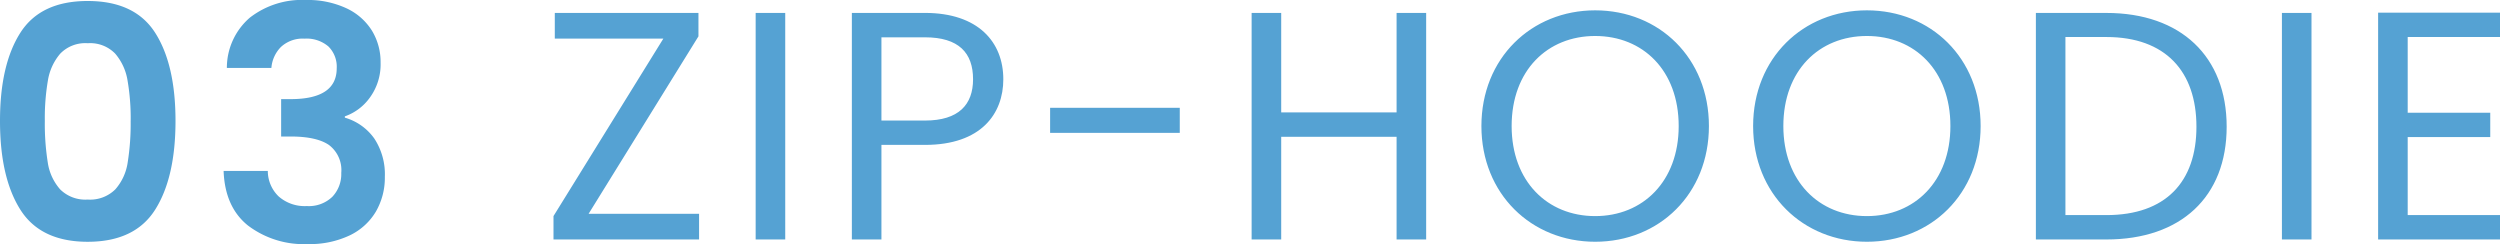 <svg xmlns="http://www.w3.org/2000/svg" width="369.216" height="36.048" viewBox="0 0 369.216 36.048"><g transform="translate(-692.464 -2216.51)"><path d="M-28.536-17.952q0-8.3,3-13.008t9.96-4.7q6.96,0,9.96,4.7t3,13.008q0,8.352-3,13.1T-15.576-.1q-6.96,0-9.96-4.752T-28.536-17.952Zm19.3,0A33.023,33.023,0,0,0-9.7-23.928a8.053,8.053,0,0,0-1.824-3.96,5.149,5.149,0,0,0-4.056-1.536,5.149,5.149,0,0,0-4.056,1.536,8.053,8.053,0,0,0-1.824,3.96,33.023,33.023,0,0,0-.456,5.976,36.382,36.382,0,0,0,.432,6.12,7.682,7.682,0,0,0,1.824,3.984,5.272,5.272,0,0,0,4.08,1.512A5.272,5.272,0,0,0-11.5-7.848a7.682,7.682,0,0,0,1.824-3.984A36.383,36.383,0,0,0-9.24-17.952ZM4.968-25.776a9.787,9.787,0,0,1,3.384-7.416,12.523,12.523,0,0,1,8.28-2.616,13.512,13.512,0,0,1,6,1.224A8.809,8.809,0,0,1,26.4-31.272a8.906,8.906,0,0,1,1.272,4.728,8.3,8.3,0,0,1-1.56,5.112,7.645,7.645,0,0,1-3.72,2.808v.192a8.068,8.068,0,0,1,4.344,3.072A9.592,9.592,0,0,1,28.3-9.7a9.979,9.979,0,0,1-1.32,5.136,8.984,8.984,0,0,1-3.888,3.528A13.771,13.771,0,0,1,16.92.24,13.672,13.672,0,0,1,8.088-2.5Q4.68-5.232,4.488-10.56h6.528a5.228,5.228,0,0,0,1.608,3.768,5.833,5.833,0,0,0,4.152,1.416,4.994,4.994,0,0,0,3.768-1.368,4.87,4.87,0,0,0,1.32-3.528A4.639,4.639,0,0,0,20.04-14.4q-1.824-1.248-5.664-1.248H12.984v-5.52h1.392q6.816,0,6.816-4.56a4.2,4.2,0,0,0-1.224-3.216A4.957,4.957,0,0,0,16.44-30.1a4.707,4.707,0,0,0-3.48,1.224,4.946,4.946,0,0,0-1.416,3.1Z" transform="translate(721 2252.318)" fill="#55a2d3"/><path d="M23.616-33.456H2.4v3.792H18.432L2.208-3.456V0h21.5V-3.792H7.392L23.616-30ZM32.064,0h4.368V-33.456H32.064ZM50.64-17.568V-29.856h6.432c4.992,0,7.1,2.3,7.1,6.192,0,3.744-2.112,6.1-7.1,6.1Zm18-6.1c0-5.472-3.7-9.792-11.568-9.792h-10.8V0H50.64V-13.968h6.432C65.376-13.968,68.64-18.576,68.64-23.664Zm6.912,7.92H94.7v-3.7H75.552ZM126.72,0h4.368V-33.456H126.72v14.688H109.68V-33.456h-4.368V0h4.368V-15.168h17.04Zm46.128-16.752c0-10.032-7.344-17.088-16.8-17.088-9.408,0-16.8,7.056-16.8,17.088S146.64.336,156.048.336C165.5.336,172.848-6.72,172.848-16.752Zm-29.136,0c0-8.208,5.28-13.3,12.336-13.3s12.336,5.088,12.336,13.3c0,8.16-5.28,13.3-12.336,13.3S143.712-8.592,143.712-16.752Zm69.264,0c0-10.032-7.344-17.088-16.8-17.088-9.408,0-16.8,7.056-16.8,17.088S186.768.336,196.176.336C205.632.336,212.976-6.72,212.976-16.752Zm-29.136,0c0-8.208,5.28-13.3,12.336-13.3s12.336,5.088,12.336,13.3c0,8.16-5.28,13.3-12.336,13.3S183.84-8.592,183.84-16.752Zm47.712-16.7H221.136V0h10.416c10.992,0,17.76-6.288,17.76-16.656S242.544-33.456,231.552-33.456ZM225.5-3.6V-29.9h6.048c8.736,0,13.3,5.088,13.3,13.248S240.288-3.6,231.552-3.6ZM257.472,0h4.368V-33.456h-4.368ZM289.68-33.5h-18V0h18V-3.6H276.048V-15.12H288.24v-3.6H276.048V-29.9H289.68Z" transform="translate(772 2251.877)" fill="#55a2d3"/></g></svg>